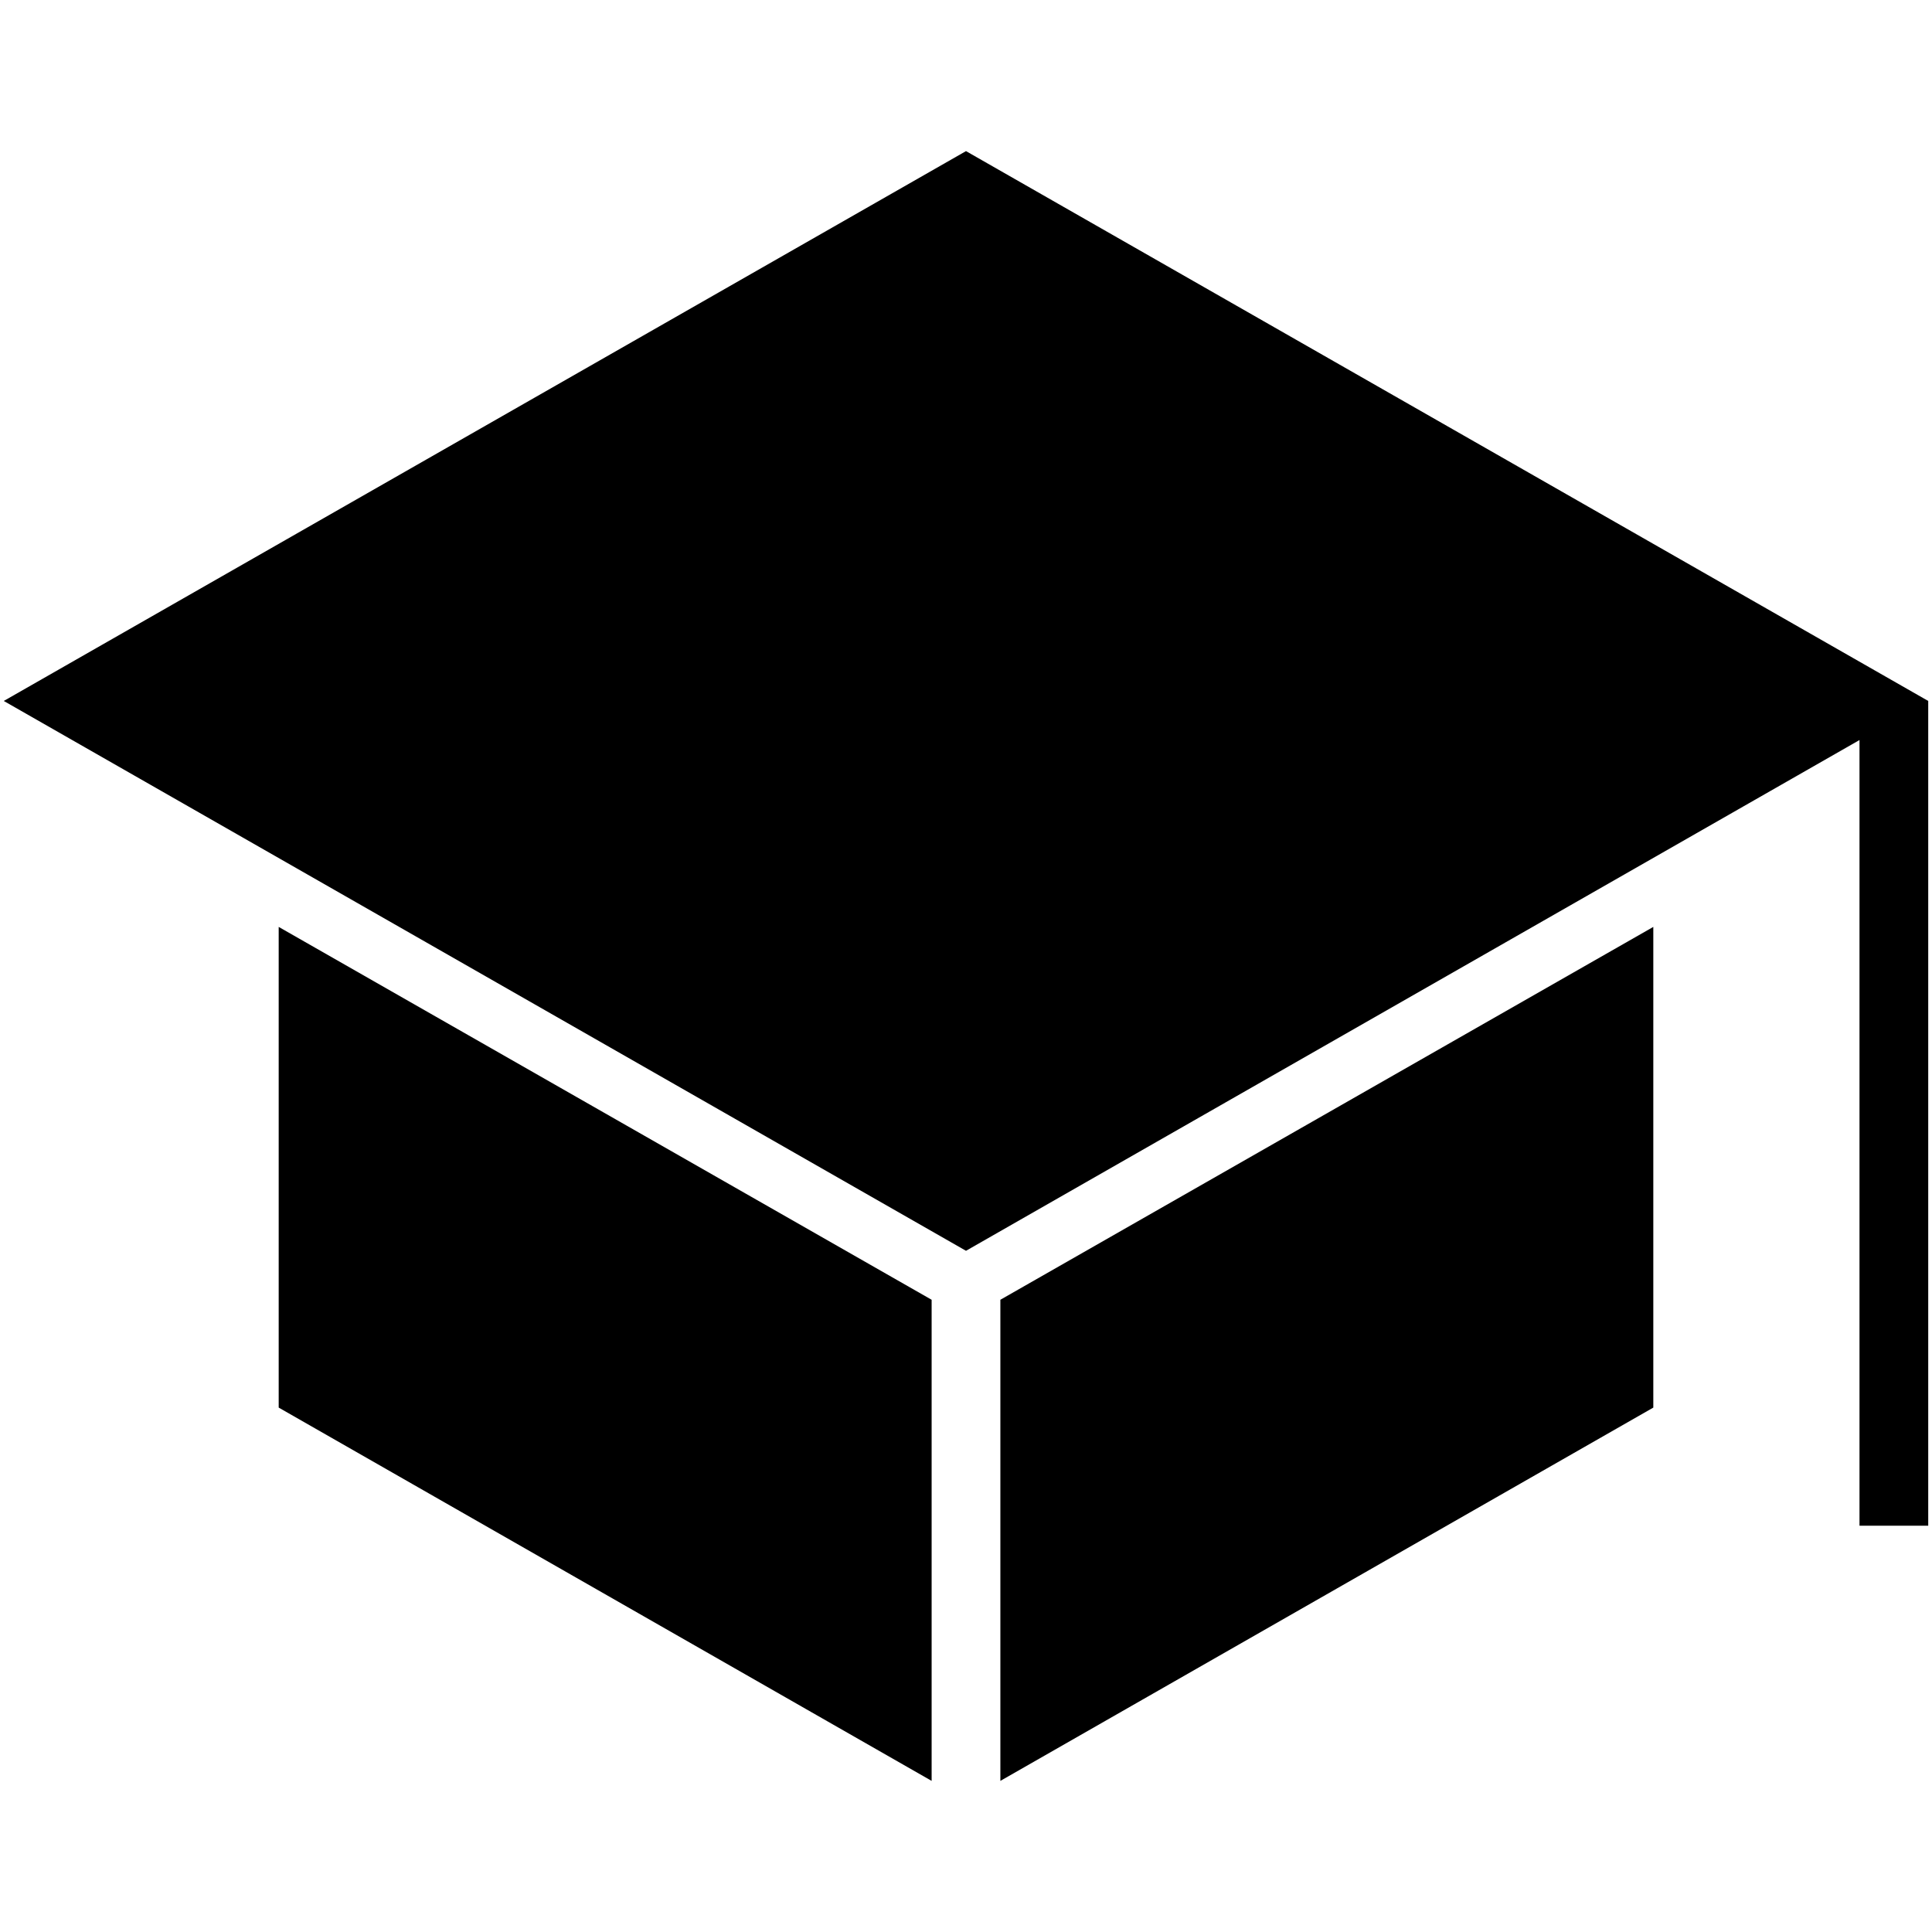 <?xml version="1.0" standalone="no"?><!DOCTYPE svg PUBLIC "-//W3C//DTD SVG 1.1//EN" "http://www.w3.org/Graphics/SVG/1.1/DTD/svg11.dtd"><svg width="100%" height="100%" viewBox="0 0 512 512" version="1.1" xmlns="http://www.w3.org/2000/svg" xmlns:xlink="http://www.w3.org/1999/xlink" xml:space="preserve" style="fill-rule:evenodd;clip-rule:evenodd;stroke-linejoin:round;stroke-miterlimit:1.414;"><g><path d="M73.857,245.641l0,127.386l173.036,98.926l0,-127.5l-173.036,-98.812Z" style="fill:#000;fill-rule:nonzero;"/><path d="M265.107,471.953l173.036,-98.926l0,-127.386l-173.036,98.812l0,127.5Z" style="fill:#000;fill-rule:nonzero;"/><path d="M256,40.047l-255,145.714l255,145.714l236.786,-135.354l0,208.212l18.214,0l0,-218.572l-255,-145.714Z" style="fill:#000;fill-rule:nonzero;"/></g></svg>